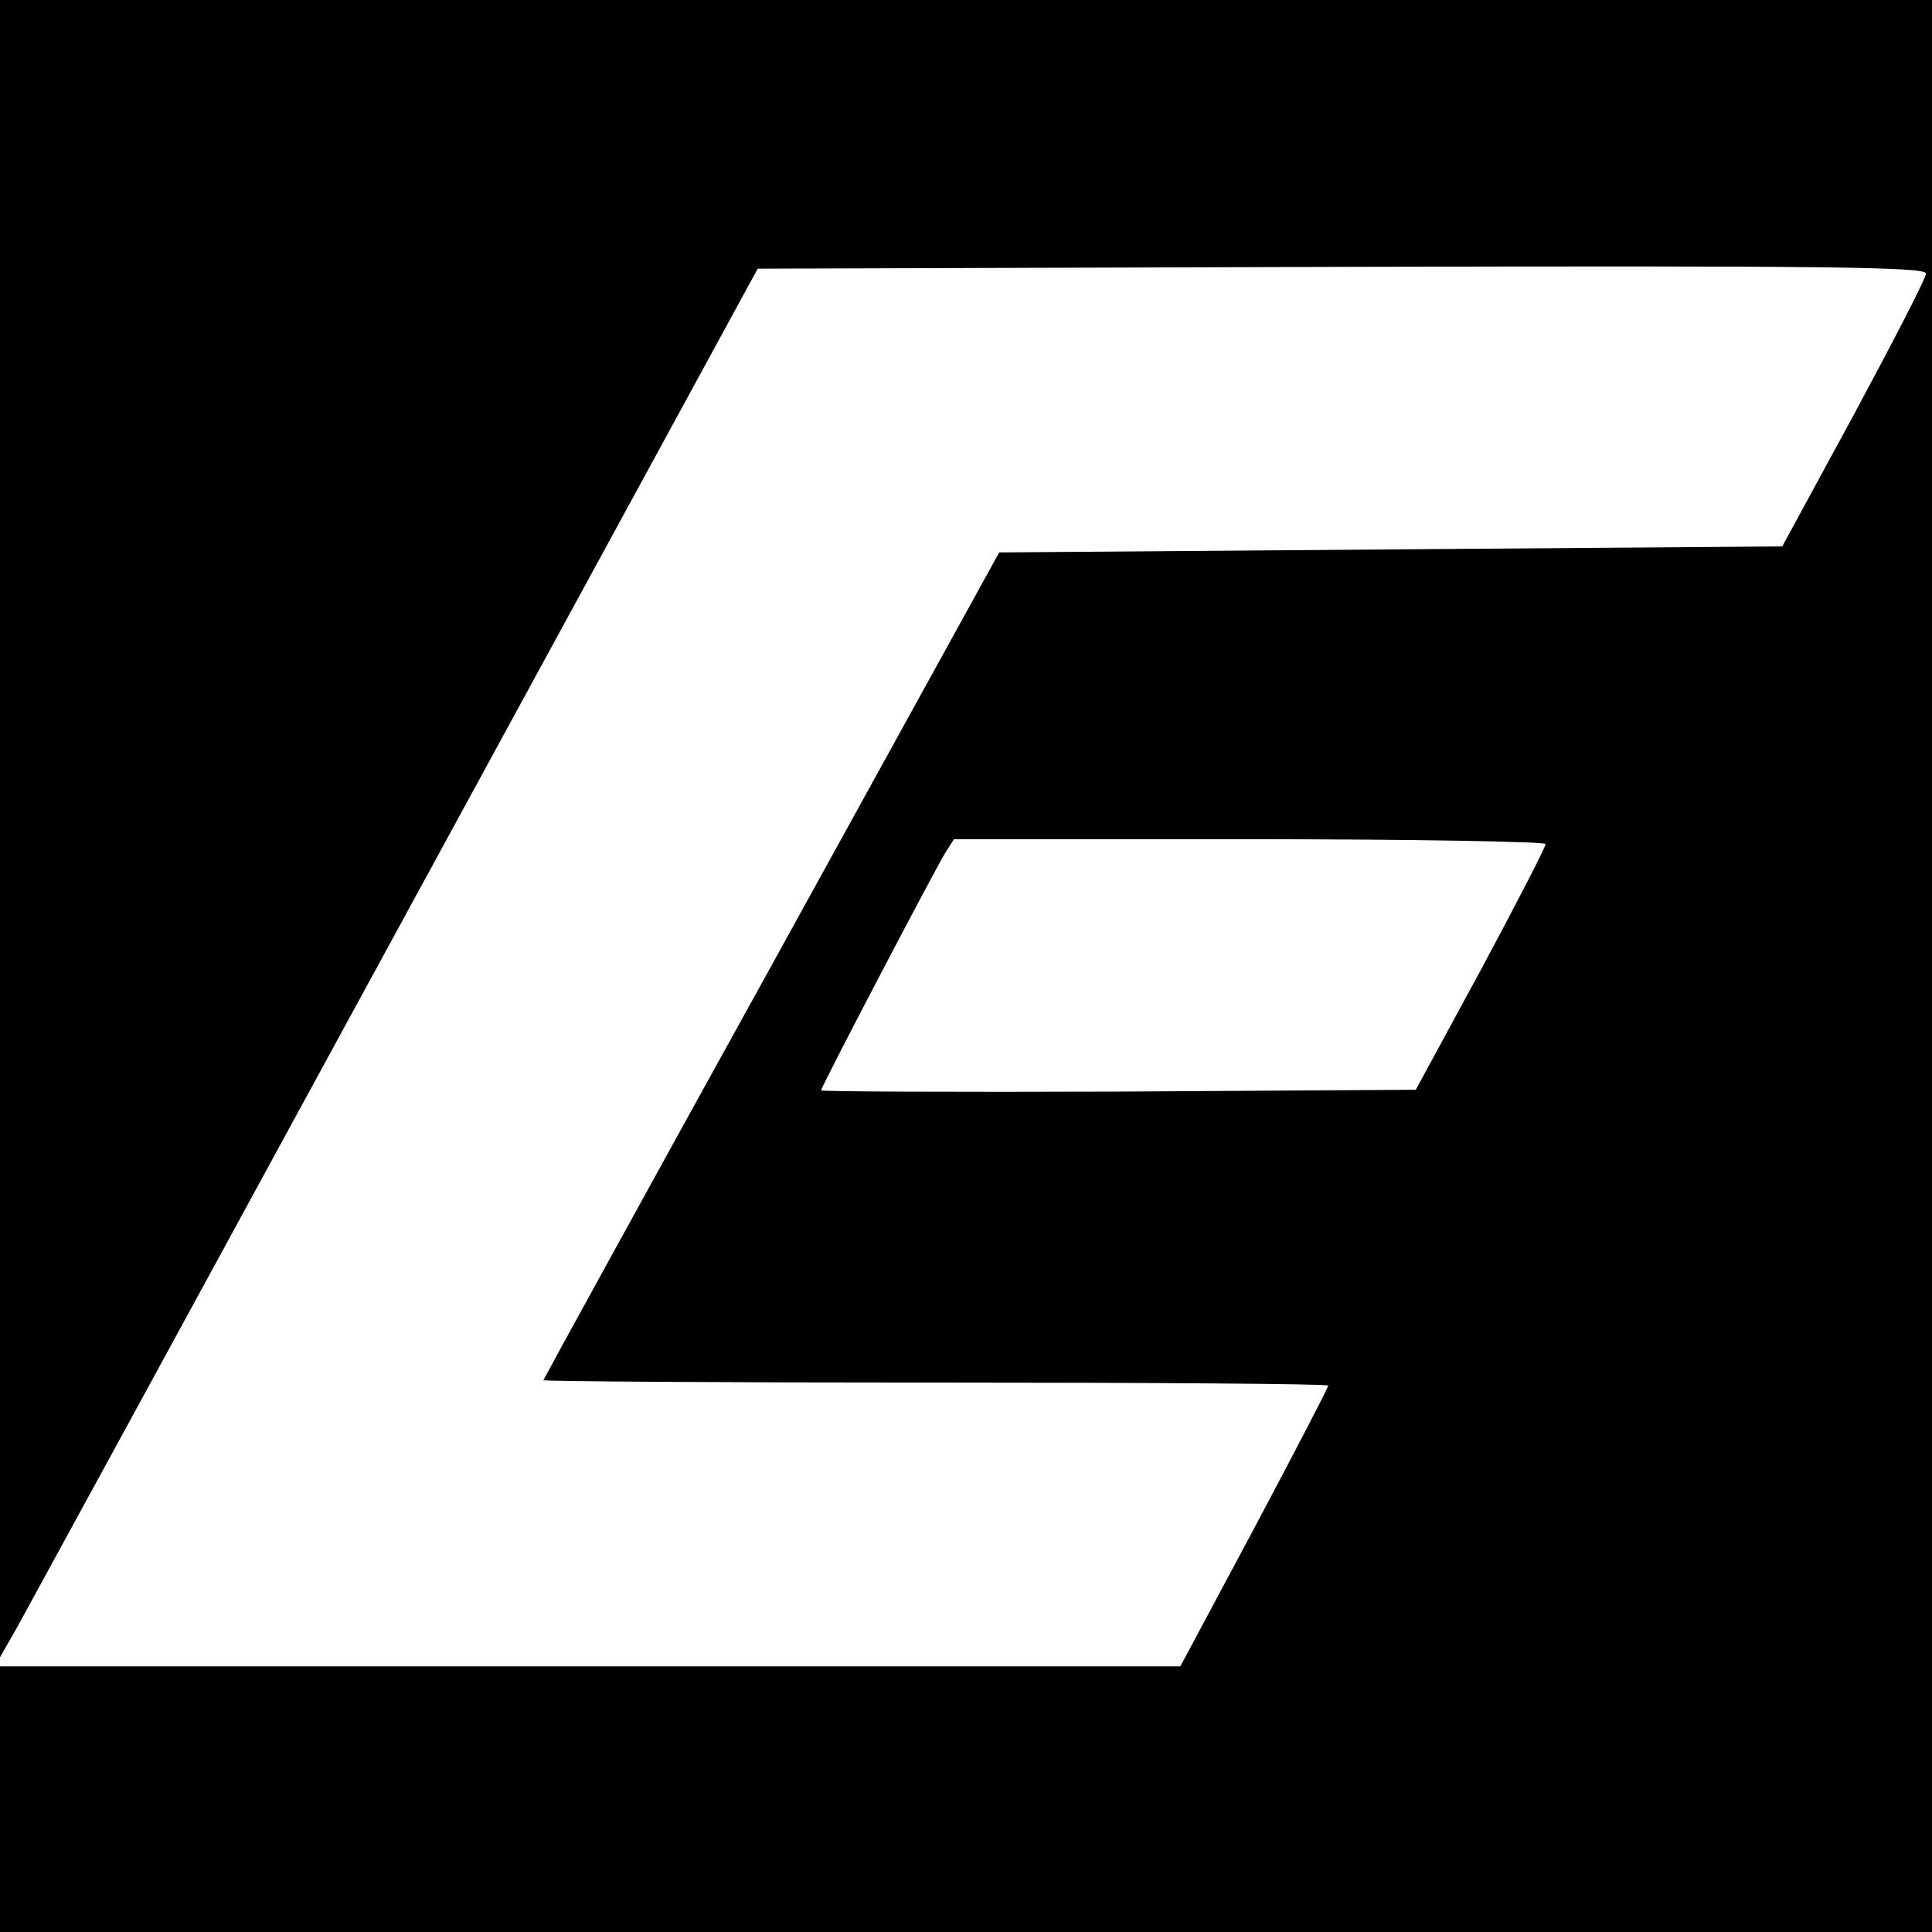 <?xml version="1.0" standalone="no"?>
<!DOCTYPE svg PUBLIC "-//W3C//DTD SVG 20010904//EN"
 "http://www.w3.org/TR/2001/REC-SVG-20010904/DTD/svg10.dtd">
<svg version="1.0" xmlns="http://www.w3.org/2000/svg"
 width="320pt" height="320pt" viewBox="0 0 320 320"
 preserveAspectRatio="xMidYMid meet">
<g transform="translate(0,320) scale(0.1,-0.1)"
fill="#000000" stroke="none">
<path d="M0 1828 l0 -1373 28 49 c15 27 297 544 627 1150 l600 1101 968 3
c801 2 967 0 967 -11 0 -8 -54 -112 -119 -233 l-119 -219 -648 -5 -649 -5
-377 -684 c-208 -376 -378 -686 -378 -687 0 -2 293 -4 650 -4 358 0 650 -2
650 -5 0 -3 -55 -109 -122 -235 l-123 -230 -977 0 -978 0 0 -220 0 -220 1600
0 1600 0 0 1600 0 1600 -1600 0 -1600 0 0 -1372z m2560 -26 c0 -5 -48 -98
-107 -208 l-108 -199 -492 -3 c-271 -1 -493 0 -493 2 0 6 187 363 206 394 l14
22 490 0 c270 0 490 -4 490 -8z"/>
</g>
</svg>
